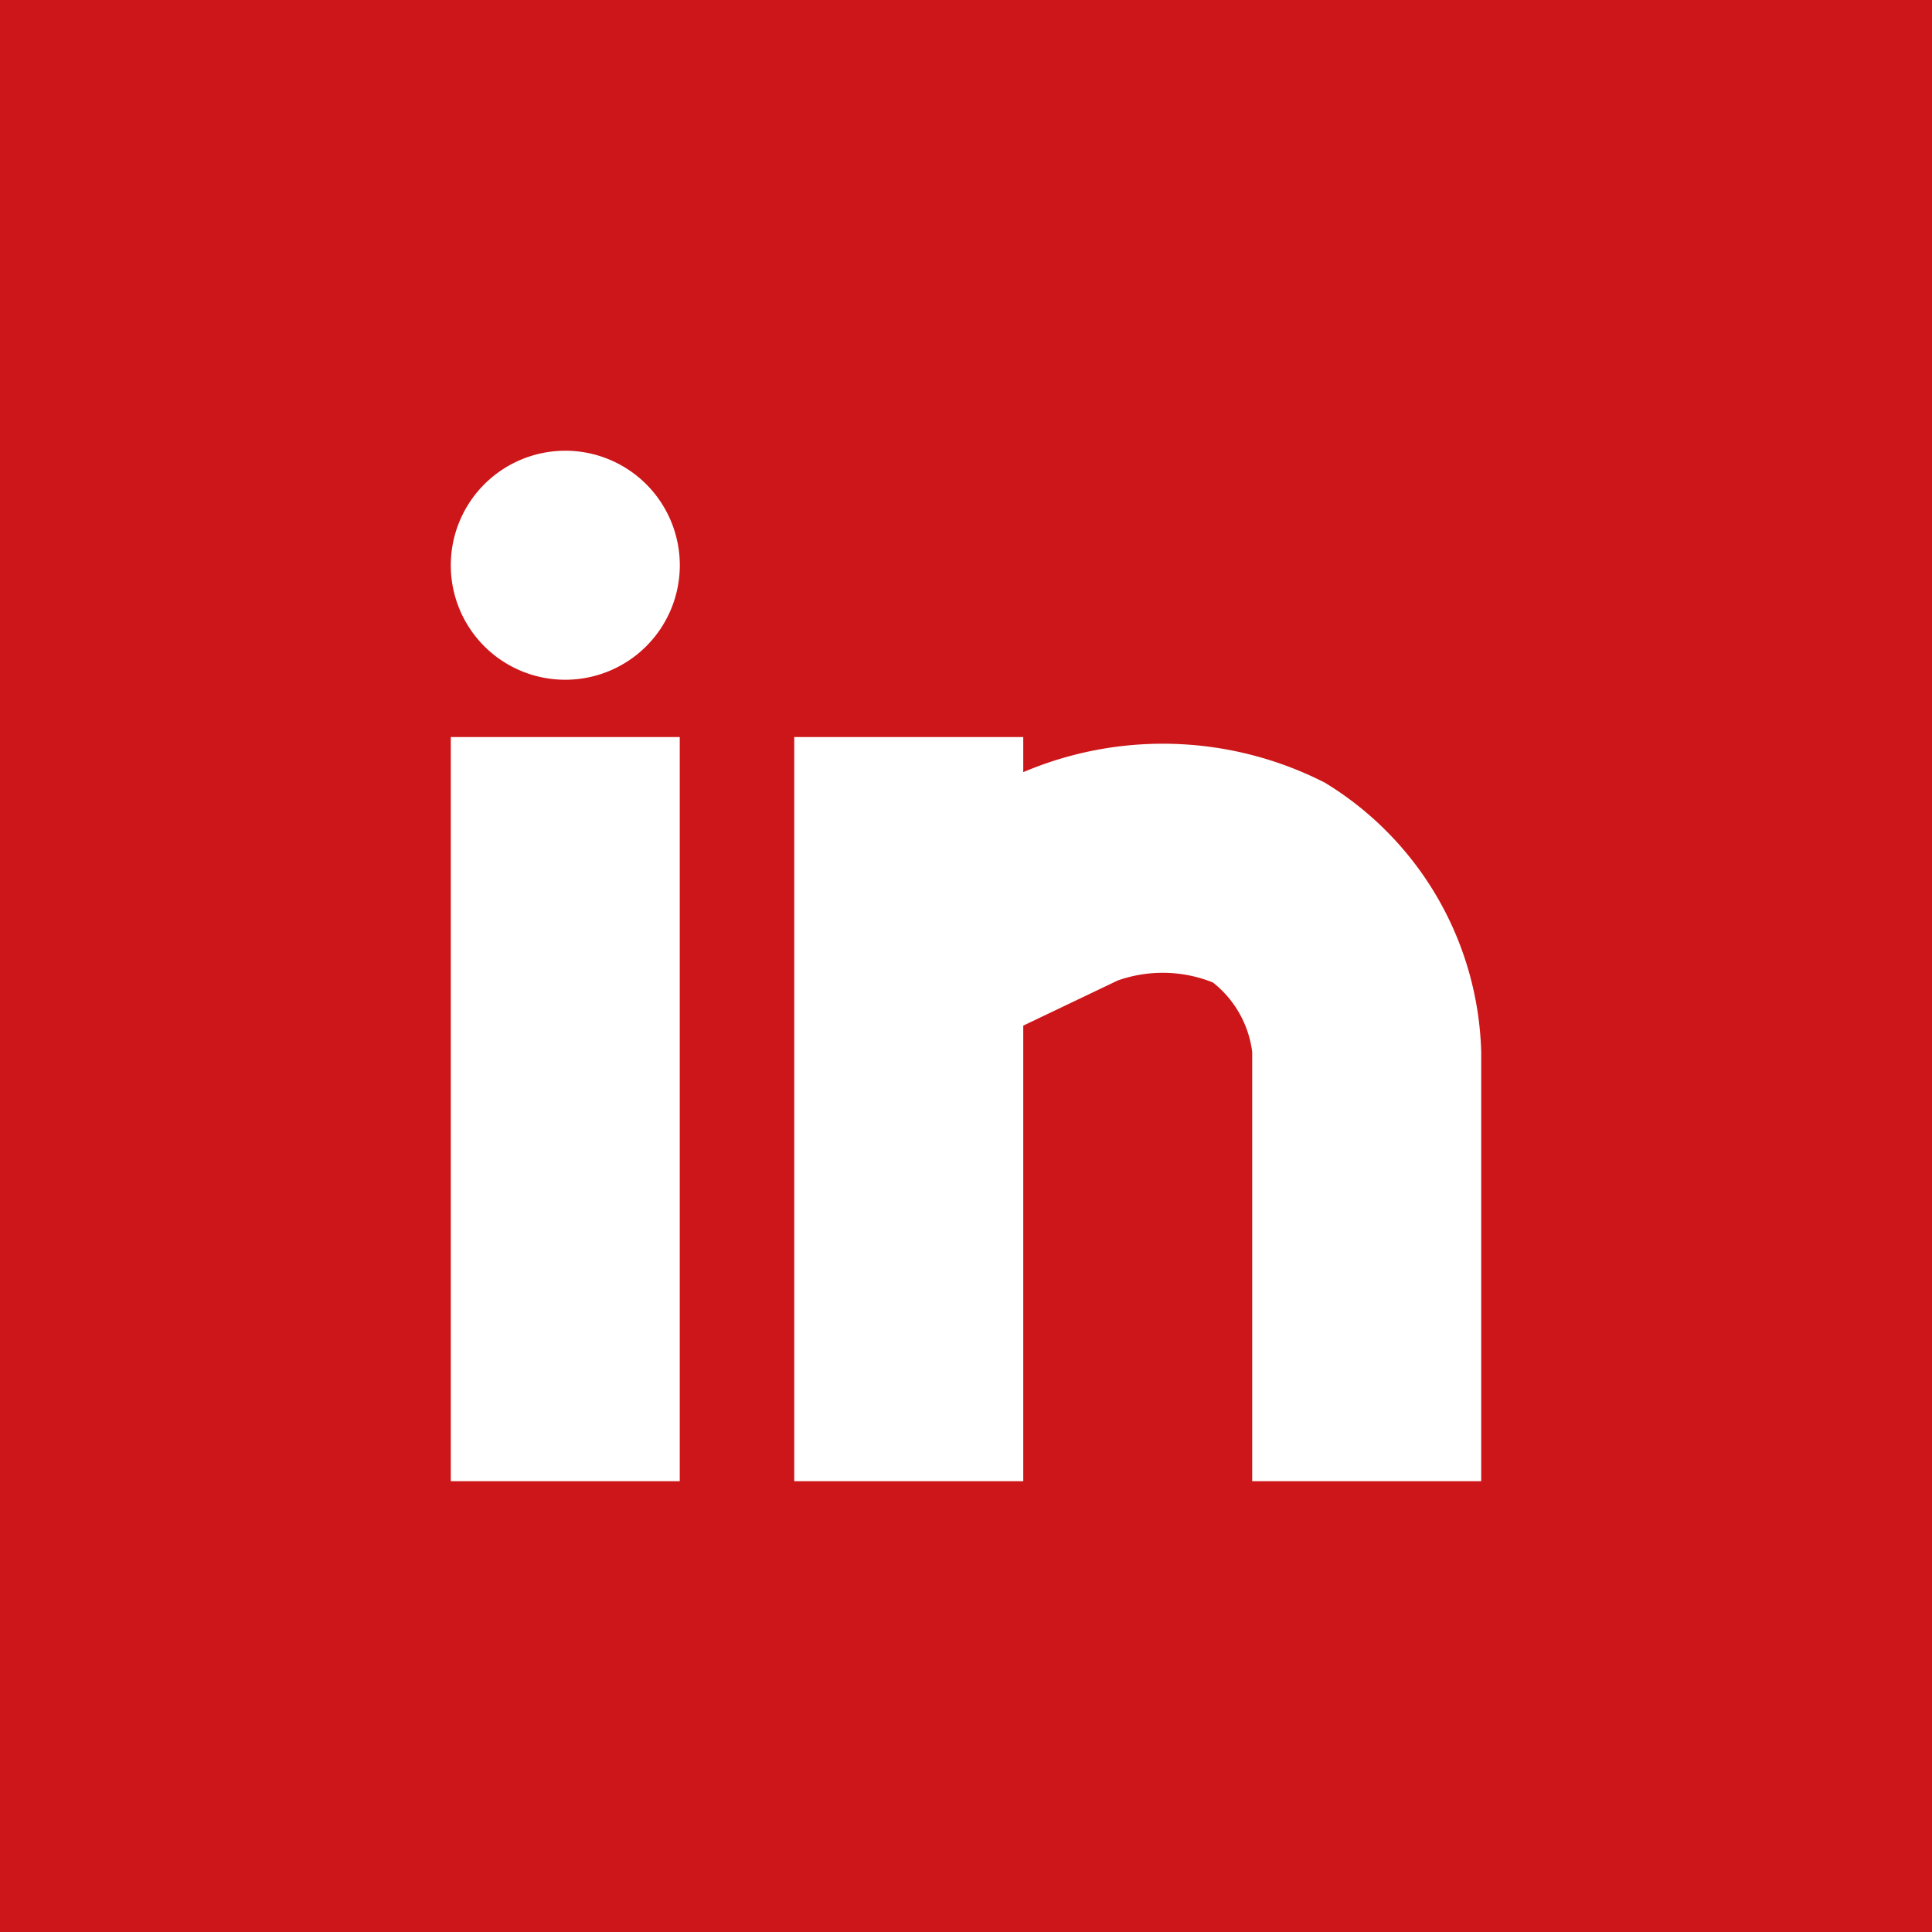 <?xml version="1.0" encoding="UTF-8"?> <svg xmlns="http://www.w3.org/2000/svg" width="30" height="30" viewBox="0 0 30 30"><g id="Group_7040" data-name="Group 7040" transform="translate(-377 -812)"><g id="Group_7039" data-name="Group 7039" transform="translate(198 -2860)"><rect id="Rectangle_5897" data-name="Rectangle 5897" width="30" height="30" transform="translate(179 3672)" fill="#cd1619"></rect></g><path id="Union_11" data-name="Union 11" d="M12.444,16V9.334a1.634,1.634,0,0,0-.61-1.078,2.094,2.094,0,0,0-1.48-.03l-1.465.7V16H5.333V4.445H8.889V4.99a5.538,5.538,0,0,1,4.683.163A5.054,5.054,0,0,1,16,9.334V16ZM0,16V4.445H3.555V16ZM0,1.778A1.778,1.778,0,1,1,1.778,3.555,1.776,1.776,0,0,1,0,1.778Z" transform="translate(384 819)" fill="#fff"></path></g></svg> 